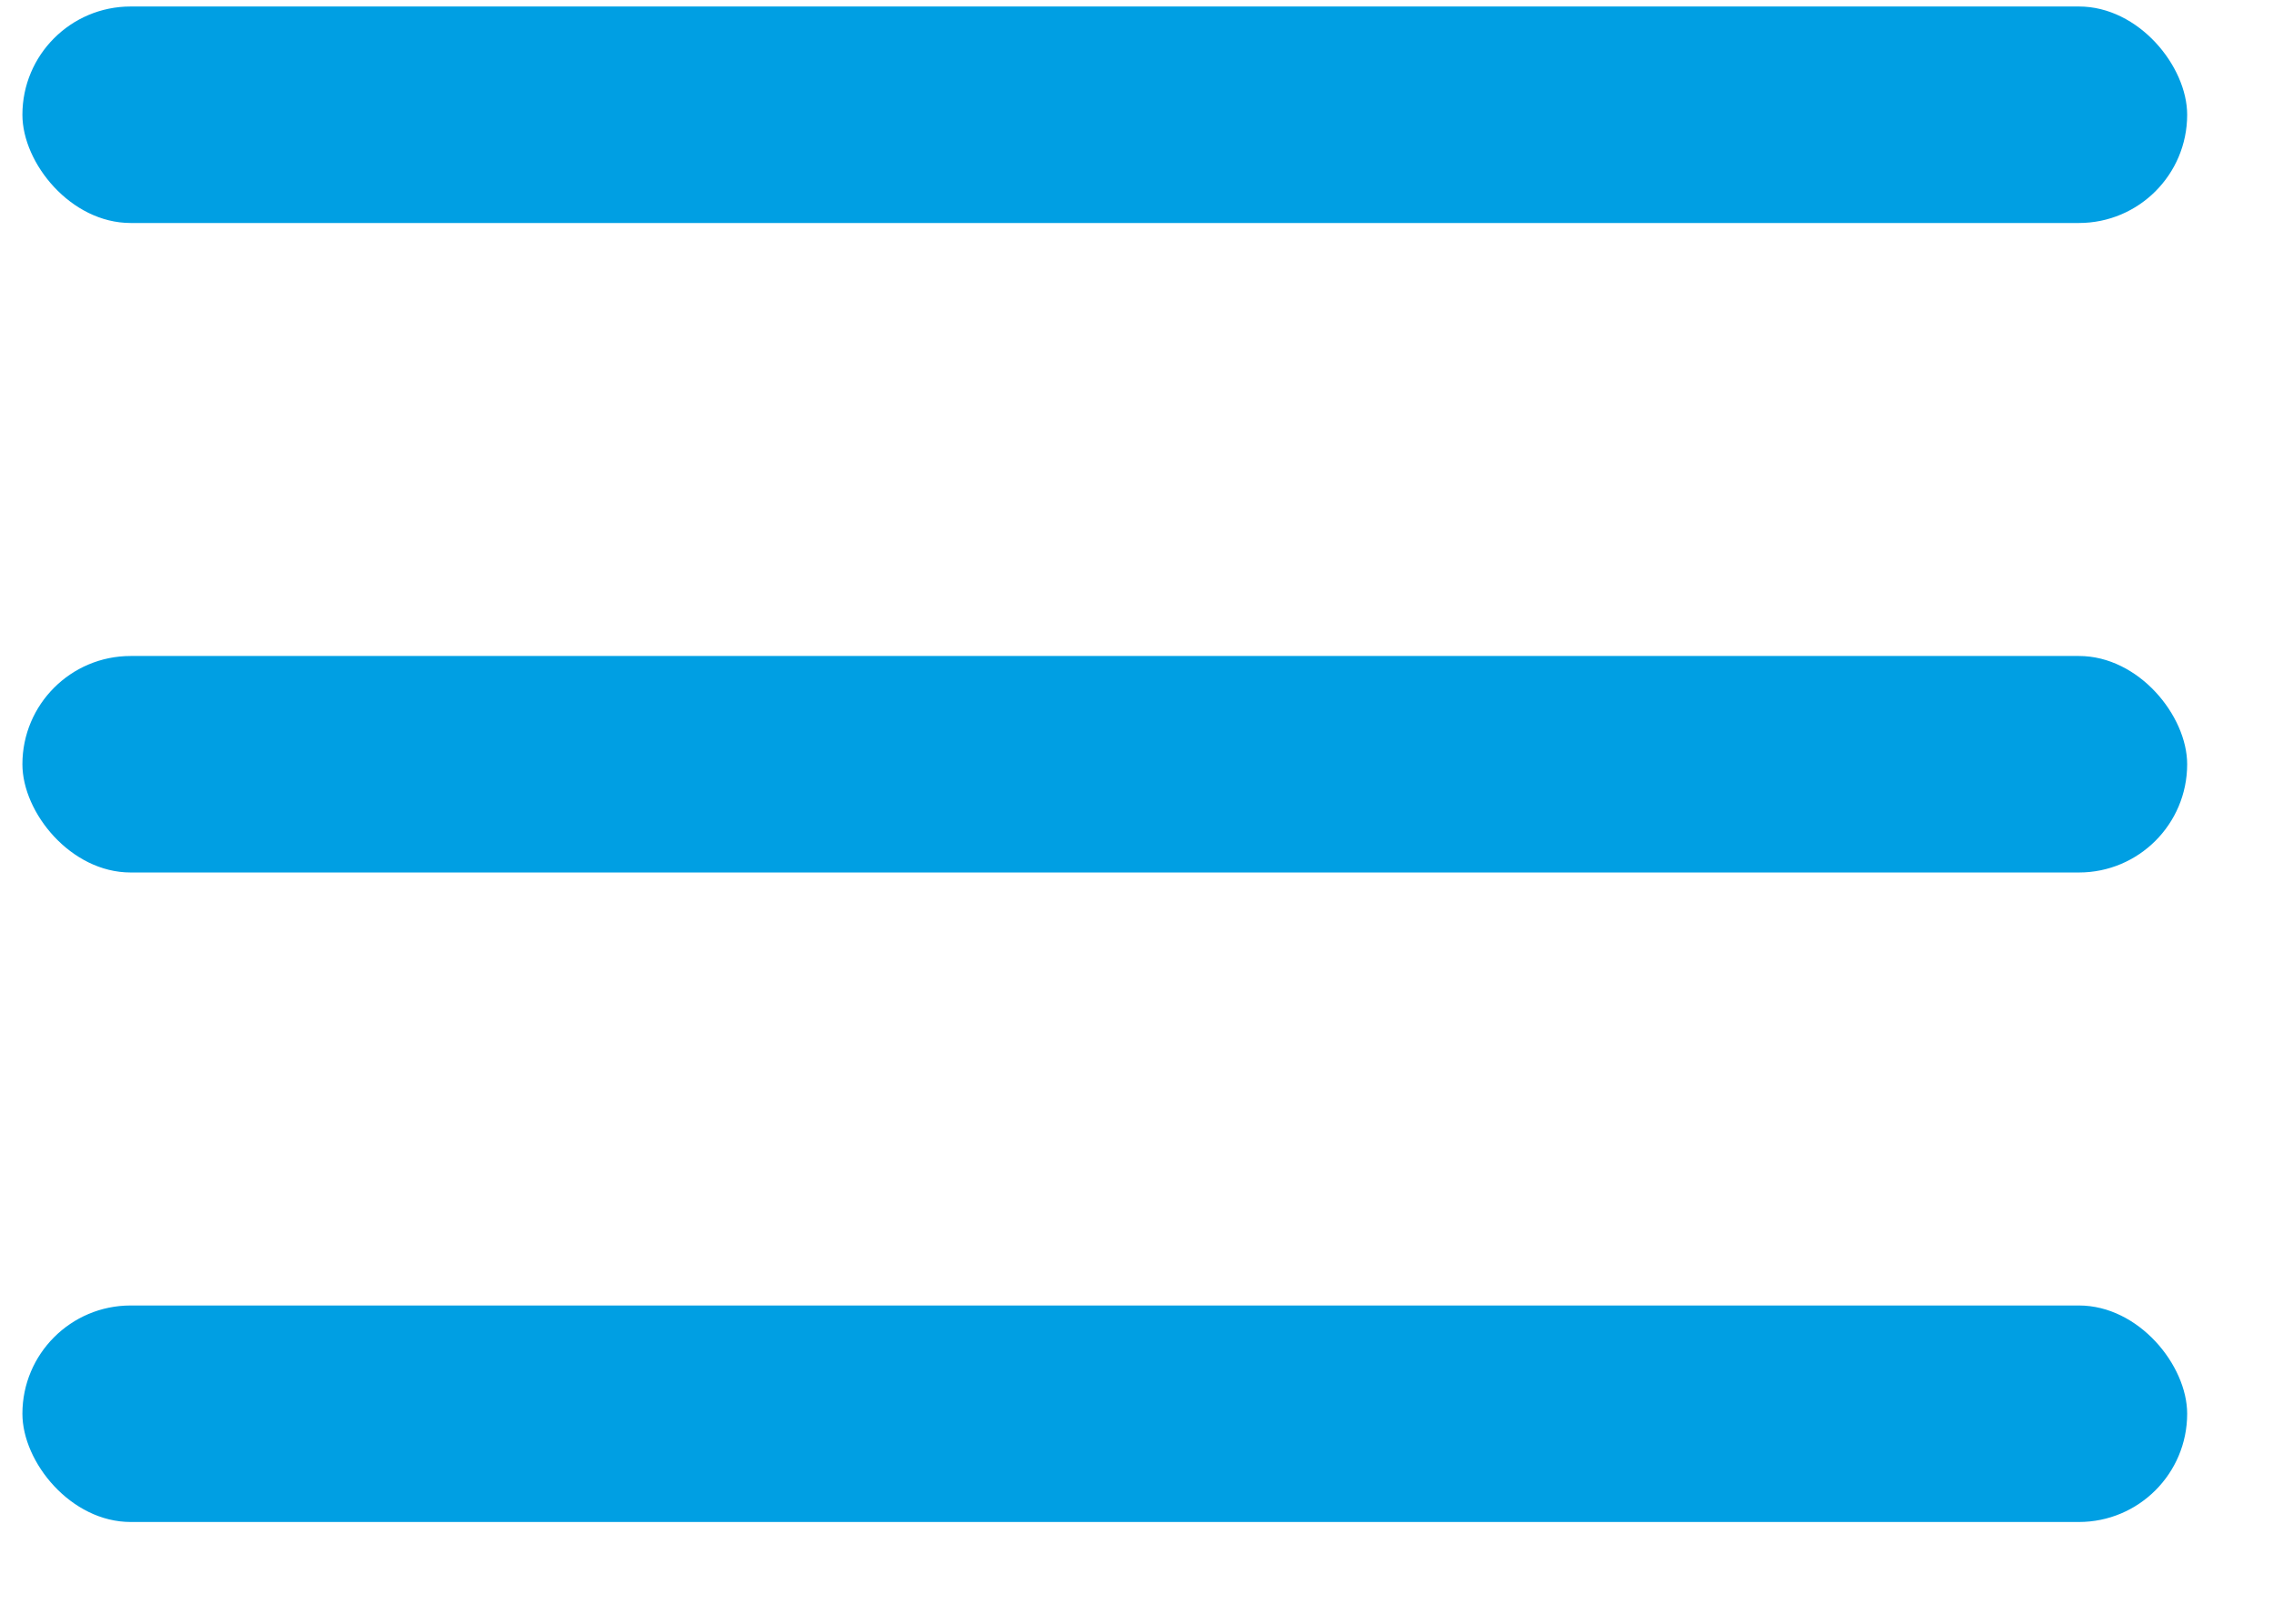 <svg width="21" height="15" viewBox="0 0 21 15" fill="none" xmlns="http://www.w3.org/2000/svg">
<rect x="0.207" y="0.06" width="20" height="2" rx="1" fill="#009FE3"/>
<rect x="0.207" y="6.06" width="20" height="2" rx="1" fill="#009FE3"/>
<rect x="0.207" y="12.06" width="20" height="2" rx="1" fill="#009FE3"/>
</svg>

